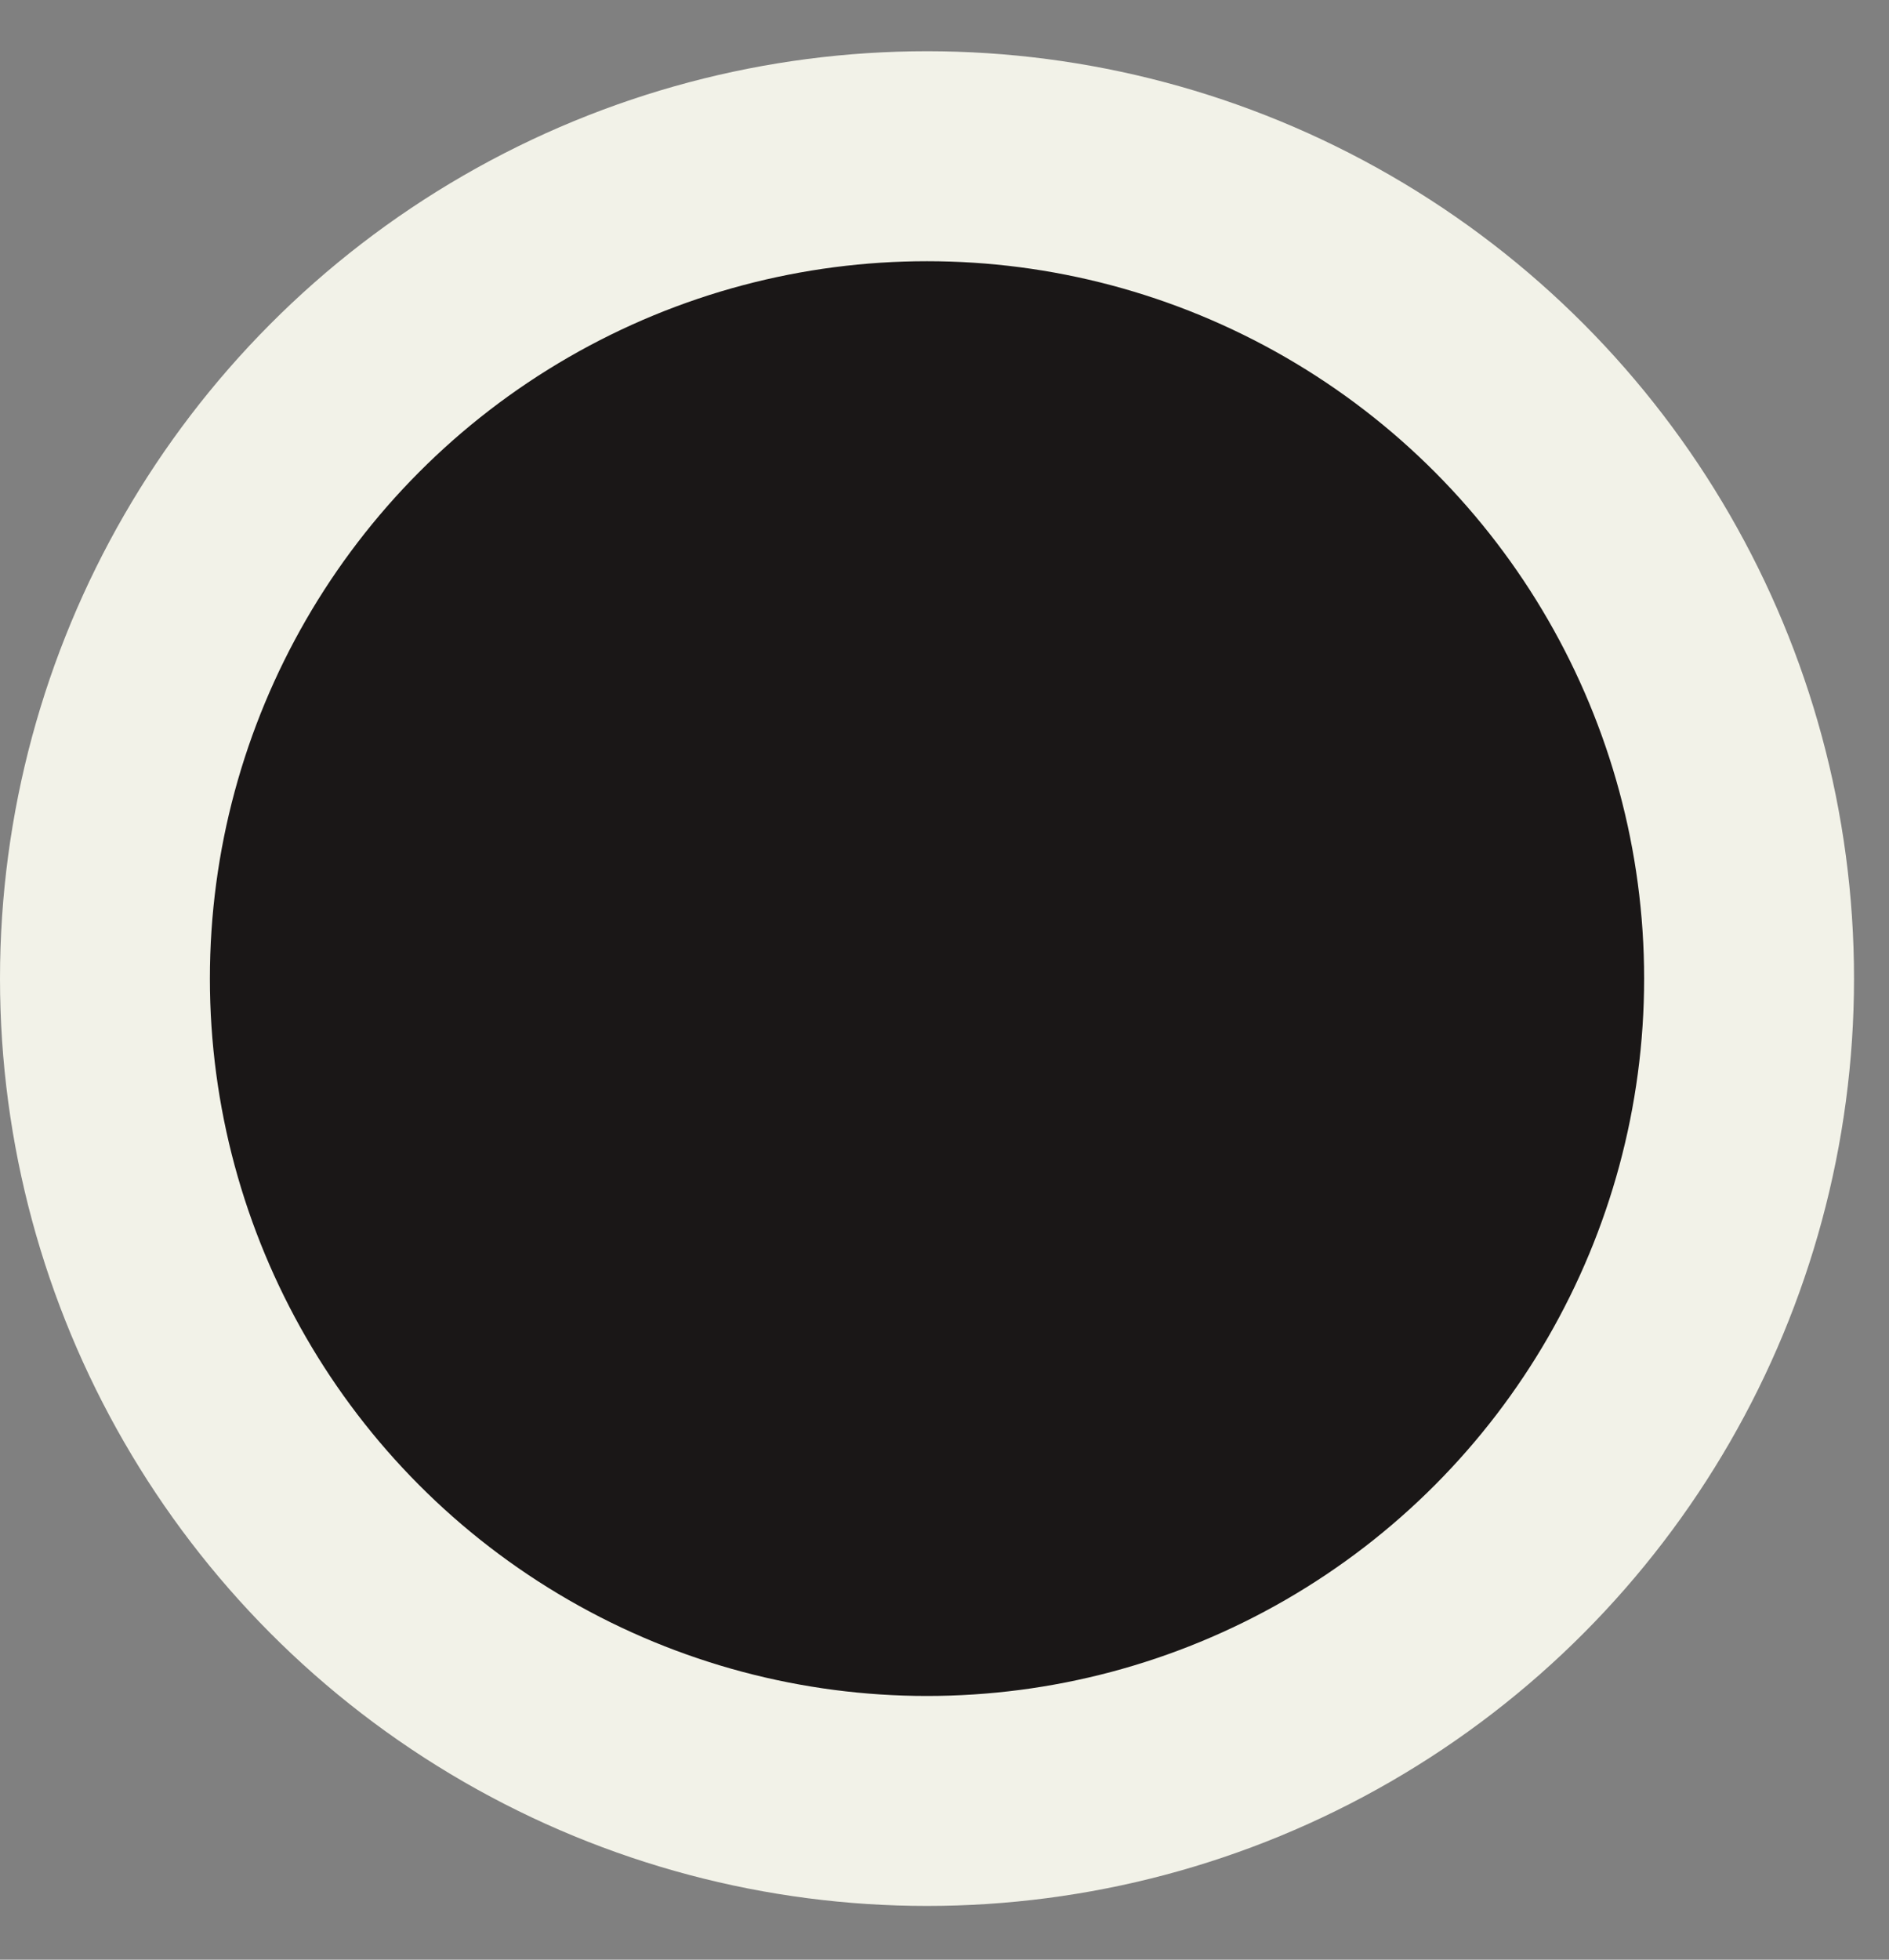 <?xml version="1.0" encoding="UTF-8"?> <svg xmlns="http://www.w3.org/2000/svg" width="27" height="28" viewBox="0 0 27 28" fill="none"><rect x="0" y="0" width="27" height="28" fill="#808080" stroke="none"/><circle cx="13.25" cy="13.982" r="11.75" fill="#1A1717" stroke="#F2F2E8" stroke-width="3"></circle></svg> 